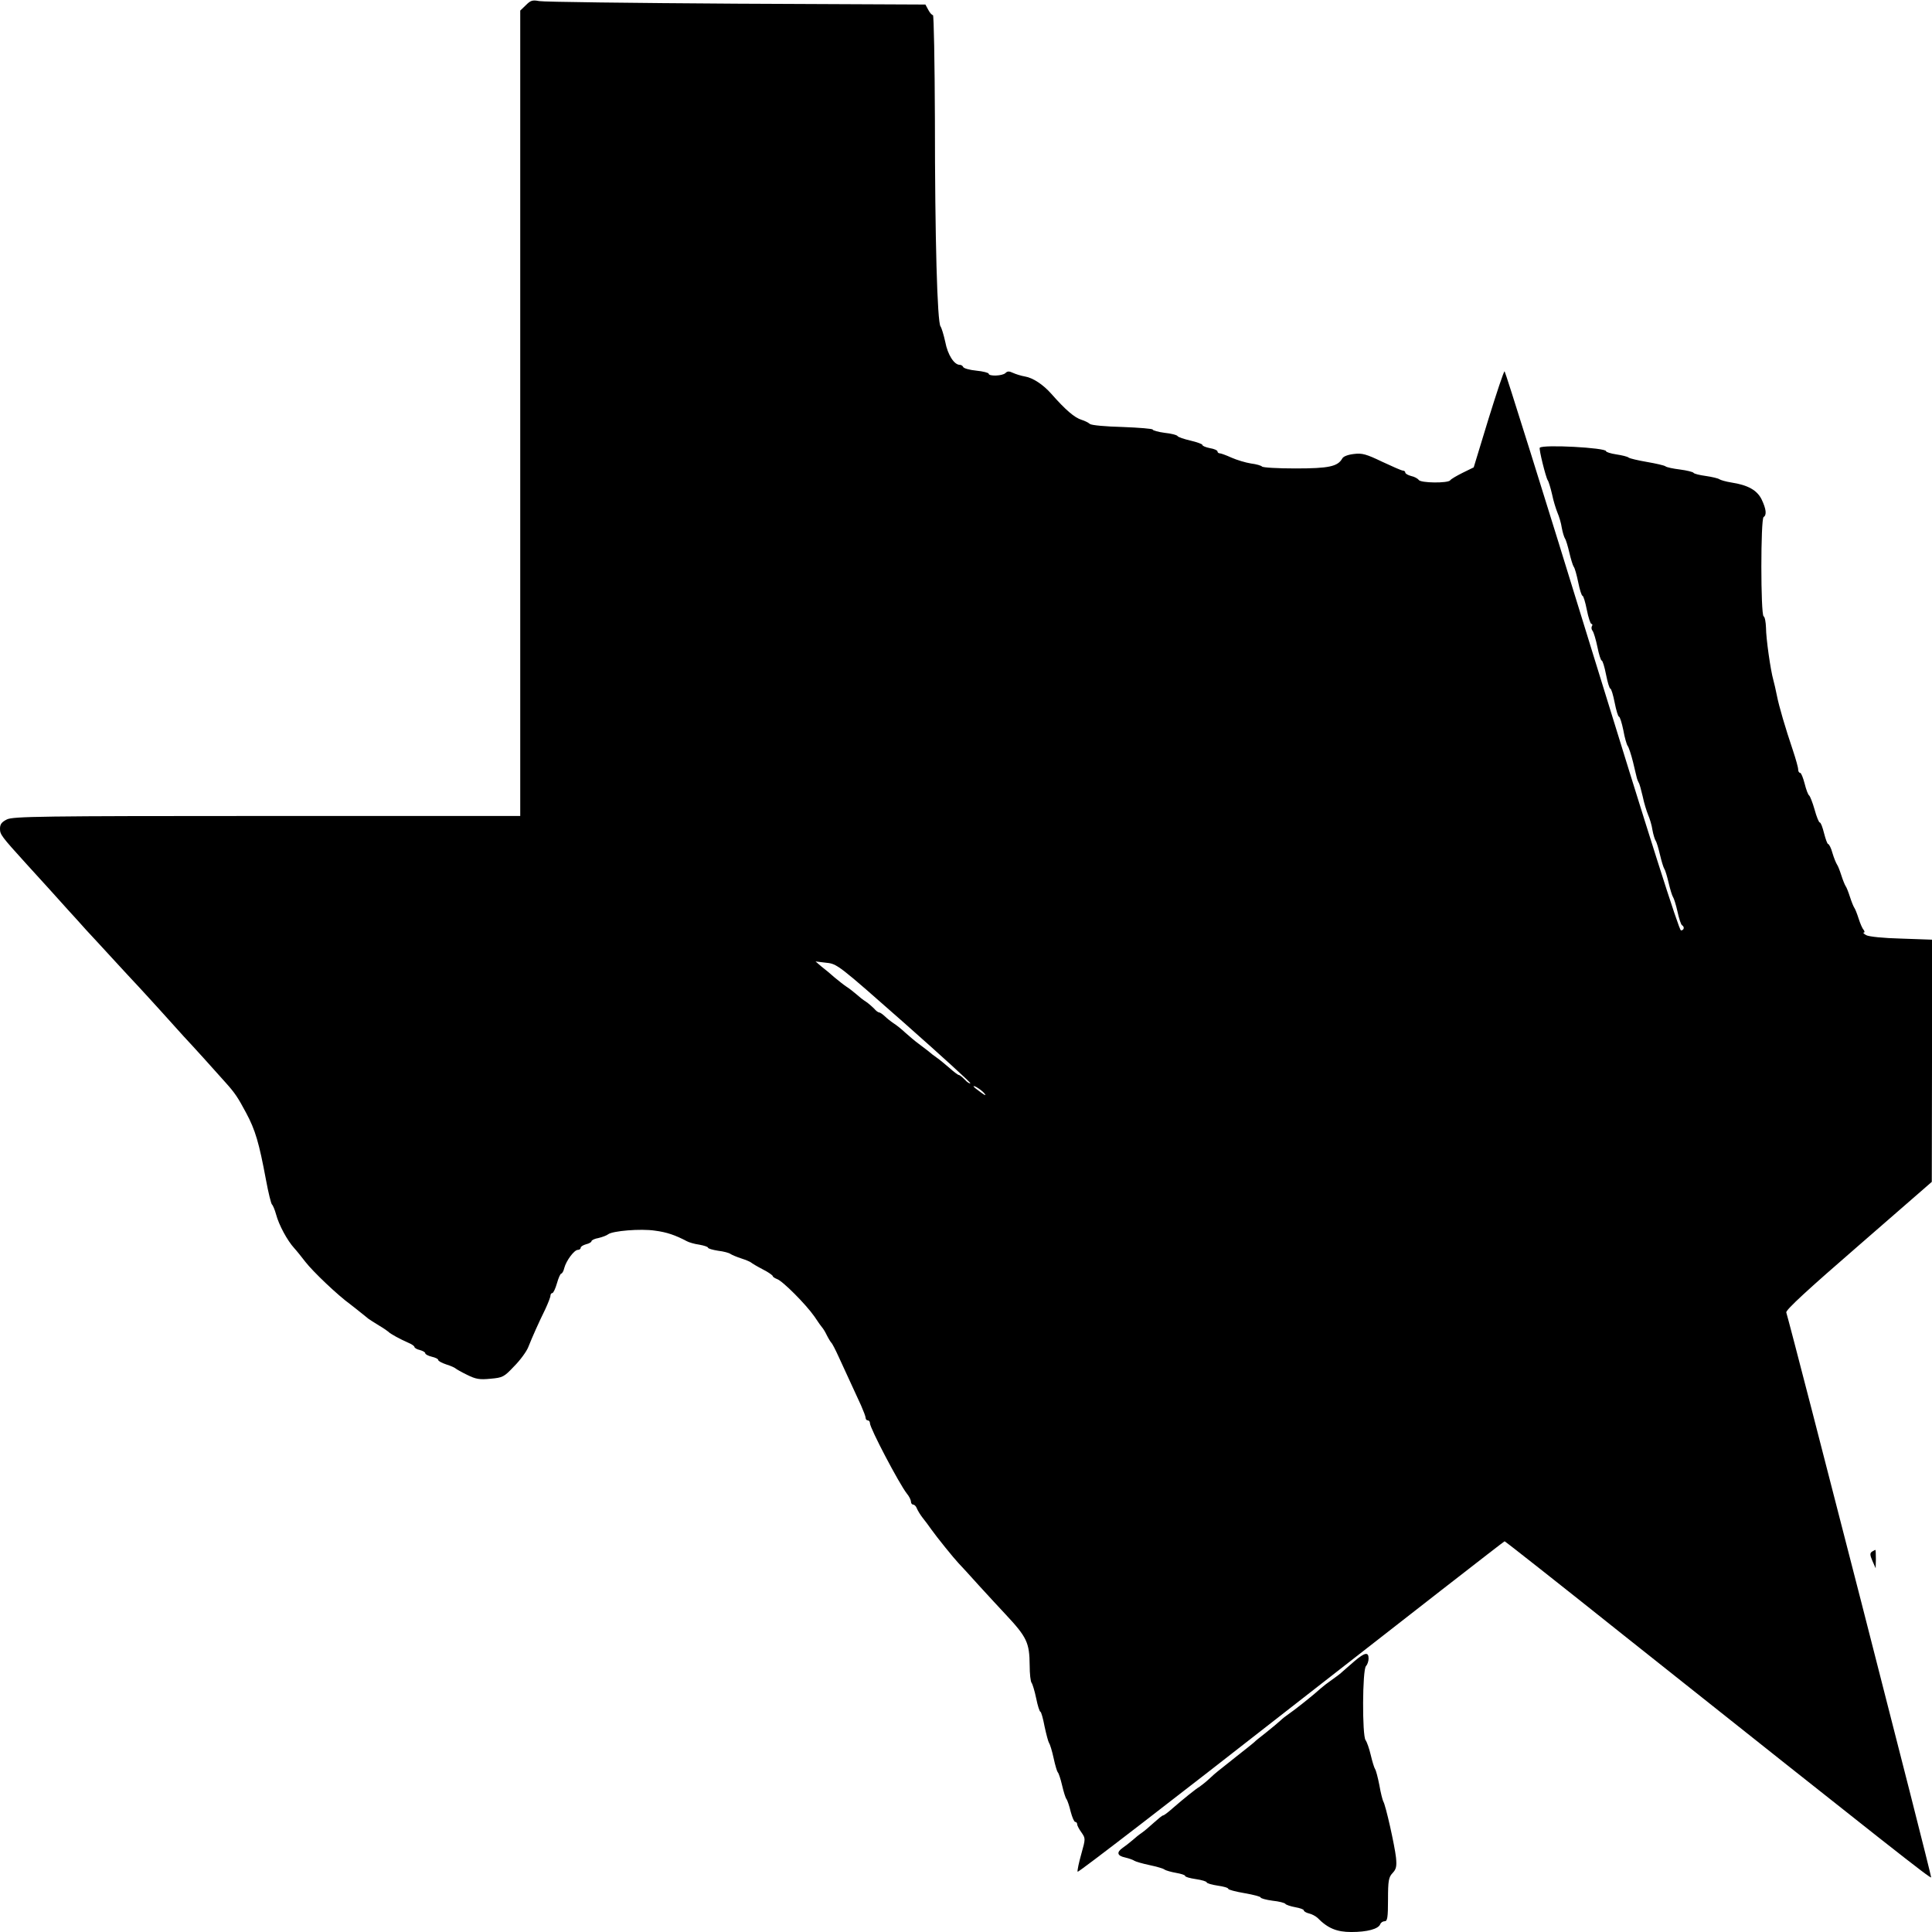 <?xml version="1.0" standalone="no"?>
<!DOCTYPE svg PUBLIC "-//W3C//DTD SVG 20010904//EN"
 "http://www.w3.org/TR/2001/REC-SVG-20010904/DTD/svg10.dtd">
<svg version="1.0" xmlns="http://www.w3.org/2000/svg"
 width="895pt" height="895pt" viewBox="0 0 895 895"
 preserveAspectRatio="xMidYMid meet">
<g transform="translate(0,895) scale(0.1,-0.1)"
fill="#000000" stroke="none">
<path d="M2436 8926 l-26 -25 0 -1866 0 -1865 -1173 0 c-1048 0 -1177 -2
-1205 -16 -24 -12 -32 -22 -32 -43 0 -27 6 -35 123 -164 83 -91 132 -145 192
-212 28 -30 66 -73 85 -94 19 -20 73 -79 120 -130 47 -51 103 -112 125 -135
22 -24 69 -75 105 -115 36 -40 81 -90 101 -112 35 -37 151 -165 194 -214 44
-49 57 -69 95 -140 43 -80 60 -139 92 -310 11 -60 24 -112 28 -115 4 -3 13
-24 19 -46 13 -49 52 -121 84 -156 12 -13 35 -42 52 -64 35 -45 149 -154 210
-198 14 -11 36 -28 48 -38 12 -10 27 -21 32 -26 6 -4 28 -19 50 -32 22 -13 42
-27 45 -30 6 -8 56 -35 93 -51 15 -6 27 -15 27 -19 0 -4 11 -11 25 -14 14 -4
25 -10 25 -15 0 -5 14 -12 30 -16 17 -4 30 -10 30 -15 0 -5 17 -14 38 -21 20
-6 39 -15 42 -18 3 -3 27 -17 54 -30 40 -20 58 -23 108 -18 57 5 63 8 110 58
28 28 57 68 65 88 19 48 49 115 79 176 13 28 24 56 24 63 0 6 4 12 9 12 4 0
14 20 21 45 7 25 16 45 20 45 4 0 11 12 14 26 9 34 46 84 63 84 7 0 13 4 13
10 0 5 11 12 25 16 14 3 25 10 25 14 0 5 15 12 33 15 17 4 38 12 44 17 20 16
151 27 217 17 55 -7 95 -21 148 -49 9 -5 35 -13 58 -16 22 -4 40 -10 40 -14 0
-4 21 -10 46 -14 26 -3 52 -10 58 -15 6 -4 29 -14 51 -21 22 -7 42 -16 45 -19
3 -3 26 -17 53 -31 26 -13 47 -28 47 -32 0 -3 9 -9 19 -13 26 -8 135 -118 174
-174 17 -26 33 -48 36 -51 3 -3 13 -18 21 -35 8 -16 18 -32 21 -35 4 -3 19
-32 34 -65 44 -96 81 -176 104 -226 11 -25 21 -51 21 -57 0 -7 5 -12 10 -12 6
0 10 -6 10 -13 0 -23 135 -280 171 -326 11 -13 19 -30 19 -37 0 -8 5 -14 10
-14 6 0 14 -8 17 -17 4 -10 16 -30 27 -44 12 -15 30 -39 41 -55 24 -34 104
-133 125 -155 8 -8 52 -56 96 -105 45 -49 99 -108 120 -130 102 -109 113 -133
114 -240 0 -38 4 -74 9 -80 4 -5 14 -37 21 -71 7 -35 16 -63 20 -63 3 0 12
-30 19 -68 8 -37 17 -71 21 -77 4 -5 14 -37 21 -70 7 -33 16 -62 19 -65 4 -3
13 -30 20 -60 7 -30 16 -60 21 -65 4 -6 13 -32 19 -58 7 -26 16 -47 21 -47 5
0 9 -5 9 -11 0 -6 9 -23 20 -38 19 -28 19 -28 -1 -100 -11 -39 -19 -76 -17
-82 2 -5 446 337 988 761 542 423 987 770 990 770 3 0 253 -197 555 -438 1256
-998 1416 -1124 1421 -1119 4 4 -641 2516 -671 2617 -4 11 103 109 335 310
l339 295 1 561 0 561 -142 5 c-83 2 -151 9 -163 16 -11 6 -16 12 -11 12 5 0 4
6 -1 13 -6 6 -16 30 -23 52 -7 22 -16 45 -20 50 -4 6 -13 28 -20 50 -7 22 -16
45 -20 50 -4 6 -13 28 -20 50 -7 22 -16 45 -20 50 -4 6 -14 29 -21 53 -6 23
-16 42 -20 42 -4 0 -12 23 -19 50 -7 28 -15 50 -20 50 -4 0 -15 27 -24 60 -9
32 -21 62 -25 65 -5 3 -14 27 -21 55 -7 27 -16 50 -21 50 -5 0 -9 7 -9 16 0 9
-11 48 -24 87 -35 104 -65 205 -75 257 -5 25 -12 56 -16 70 -13 45 -34 194
-34 242 -1 26 -5 50 -11 53 -14 8 -14 452 0 460 15 9 12 37 -9 81 -21 43 -63
67 -141 79 -25 4 -49 11 -55 15 -5 4 -34 11 -62 15 -29 4 -55 10 -58 15 -3 4
-31 11 -62 15 -32 4 -62 10 -68 15 -5 4 -44 13 -85 20 -41 7 -79 16 -85 20 -5
5 -31 11 -57 15 -27 4 -48 11 -48 15 0 16 -292 32 -307 16 -5 -5 28 -138 37
-151 4 -5 13 -35 20 -65 6 -30 18 -68 25 -85 7 -16 17 -48 20 -70 4 -22 11
-44 15 -50 4 -5 13 -35 20 -65 7 -30 16 -59 20 -65 5 -5 14 -38 21 -72 7 -35
16 -63 20 -63 4 0 13 -29 20 -65 7 -36 17 -65 21 -65 5 0 6 -5 3 -10 -4 -6 -3
-16 3 -23 5 -7 15 -40 22 -74 7 -35 16 -63 20 -63 4 0 13 -29 20 -65 7 -36 16
-65 20 -65 4 0 13 -29 20 -65 7 -36 16 -65 20 -65 4 0 13 -28 20 -62 6 -35 16
-68 20 -73 5 -6 16 -39 25 -75 8 -36 17 -69 18 -75 1 -5 5 -14 8 -20 4 -5 12
-35 19 -65 6 -30 18 -68 25 -85 7 -16 17 -48 20 -70 4 -22 11 -44 15 -50 4 -5
13 -35 20 -65 7 -30 16 -59 20 -65 4 -5 13 -35 20 -65 7 -30 16 -59 20 -65 4
-5 14 -36 21 -68 7 -32 16 -60 21 -63 13 -8 9 -24 -5 -24 -9 0 -149 442 -412
1295 -219 712 -402 1295 -405 1295 -4 0 -37 -100 -75 -222 l-68 -223 -51 -25
c-28 -14 -54 -29 -58 -35 -10 -14 -137 -13 -146 2 -4 6 -20 15 -35 18 -15 4
-27 11 -27 16 0 5 -5 9 -11 9 -6 0 -49 19 -96 41 -73 35 -93 41 -131 36 -27
-3 -49 -11 -54 -21 -21 -37 -62 -46 -217 -46 -82 0 -152 4 -155 9 -3 4 -26 11
-51 14 -25 4 -65 16 -90 27 -24 11 -49 20 -54 20 -6 0 -11 4 -11 9 0 5 -16 12
-35 15 -19 4 -35 10 -35 15 0 4 -25 13 -55 20 -30 7 -57 16 -60 21 -3 5 -30
12 -60 15 -30 4 -55 11 -55 15 0 4 -62 9 -139 12 -80 2 -144 8 -152 14 -8 7
-25 15 -38 19 -33 10 -74 45 -141 121 -37 42 -85 74 -122 80 -18 3 -43 11 -56
17 -17 8 -25 8 -34 -1 -14 -14 -78 -16 -78 -3 0 4 -26 11 -57 14 -32 3 -59 11
-61 17 -2 5 -9 10 -16 10 -26 0 -56 47 -67 106 -7 32 -17 65 -22 72 -15 19
-26 405 -26 960 -1 265 -5 482 -9 482 -5 0 -15 11 -22 25 l-13 24 -876 4
c-482 3 -893 8 -913 12 -32 6 -40 3 -62 -19z m1753 -4715 c171 -151 309 -277
306 -279 -3 -3 -14 4 -25 16 -12 12 -24 22 -28 22 -4 0 -24 15 -44 33 -20 17
-46 39 -58 47 -12 8 -30 22 -40 31 -10 8 -31 24 -46 35 -14 10 -41 33 -59 49
-18 17 -43 37 -56 45 -12 8 -31 23 -41 33 -10 9 -21 17 -26 17 -4 0 -15 8 -23
18 -9 9 -26 24 -38 32 -13 8 -33 24 -45 35 -13 11 -33 27 -46 35 -12 8 -36 27
-54 42 -17 15 -44 38 -60 50 l-28 24 50 -6 c50 -5 56 -10 361 -279z m372 -327
c9 -11 2 -9 -18 6 -18 13 -33 25 -33 27 0 8 38 -17 51 -33z"/>
<path d="M8672 1762 c-10 -7 -10 -15 2 -43 l15 -34 1 43 c0 23 -1 42 -2 42 -2
0 -9 -4 -16 -8z"/>
<path d="M6275 1255 c-22 -19 -47 -41 -55 -48 -8 -8 -30 -25 -49 -38 -19 -13
-42 -31 -51 -39 -36 -33 -122 -101 -150 -120 -12 -8 -30 -22 -39 -31 -9 -8
-38 -33 -66 -55 -27 -21 -52 -41 -55 -45 -3 -3 -39 -32 -80 -64 -41 -33 -81
-64 -88 -70 -7 -5 -26 -22 -42 -37 -16 -15 -36 -30 -43 -35 -16 -9 -72 -54
-125 -100 -20 -18 -40 -33 -44 -33 -4 0 -22 -15 -41 -32 -20 -18 -45 -40 -57
-48 -12 -8 -32 -24 -44 -35 -13 -11 -33 -27 -45 -35 -30 -21 -26 -37 12 -45
17 -4 37 -11 42 -15 6 -4 37 -13 70 -20 33 -7 65 -16 70 -21 6 -4 30 -11 53
-15 23 -4 42 -10 42 -14 0 -5 23 -11 50 -15 28 -4 50 -11 50 -15 0 -4 23 -11
50 -15 28 -4 50 -10 50 -15 0 -4 34 -13 75 -20 41 -7 75 -16 75 -20 0 -4 25
-11 55 -15 30 -3 57 -10 60 -15 3 -4 23 -11 45 -15 22 -4 40 -10 40 -15 0 -4
11 -11 24 -14 14 -3 31 -13 39 -20 48 -49 90 -66 157 -66 74 0 125 14 134 36
3 8 12 14 21 14 12 0 15 17 15 100 0 88 3 104 21 123 17 18 20 31 16 72 -6 55
-48 244 -59 260 -3 6 -12 39 -18 75 -7 36 -16 70 -20 75 -4 6 -13 35 -20 65
-7 30 -18 61 -24 69 -16 21 -15 326 2 343 6 6 12 22 12 35 0 32 -18 28 -65
-12z"/>
</g>
</svg>
